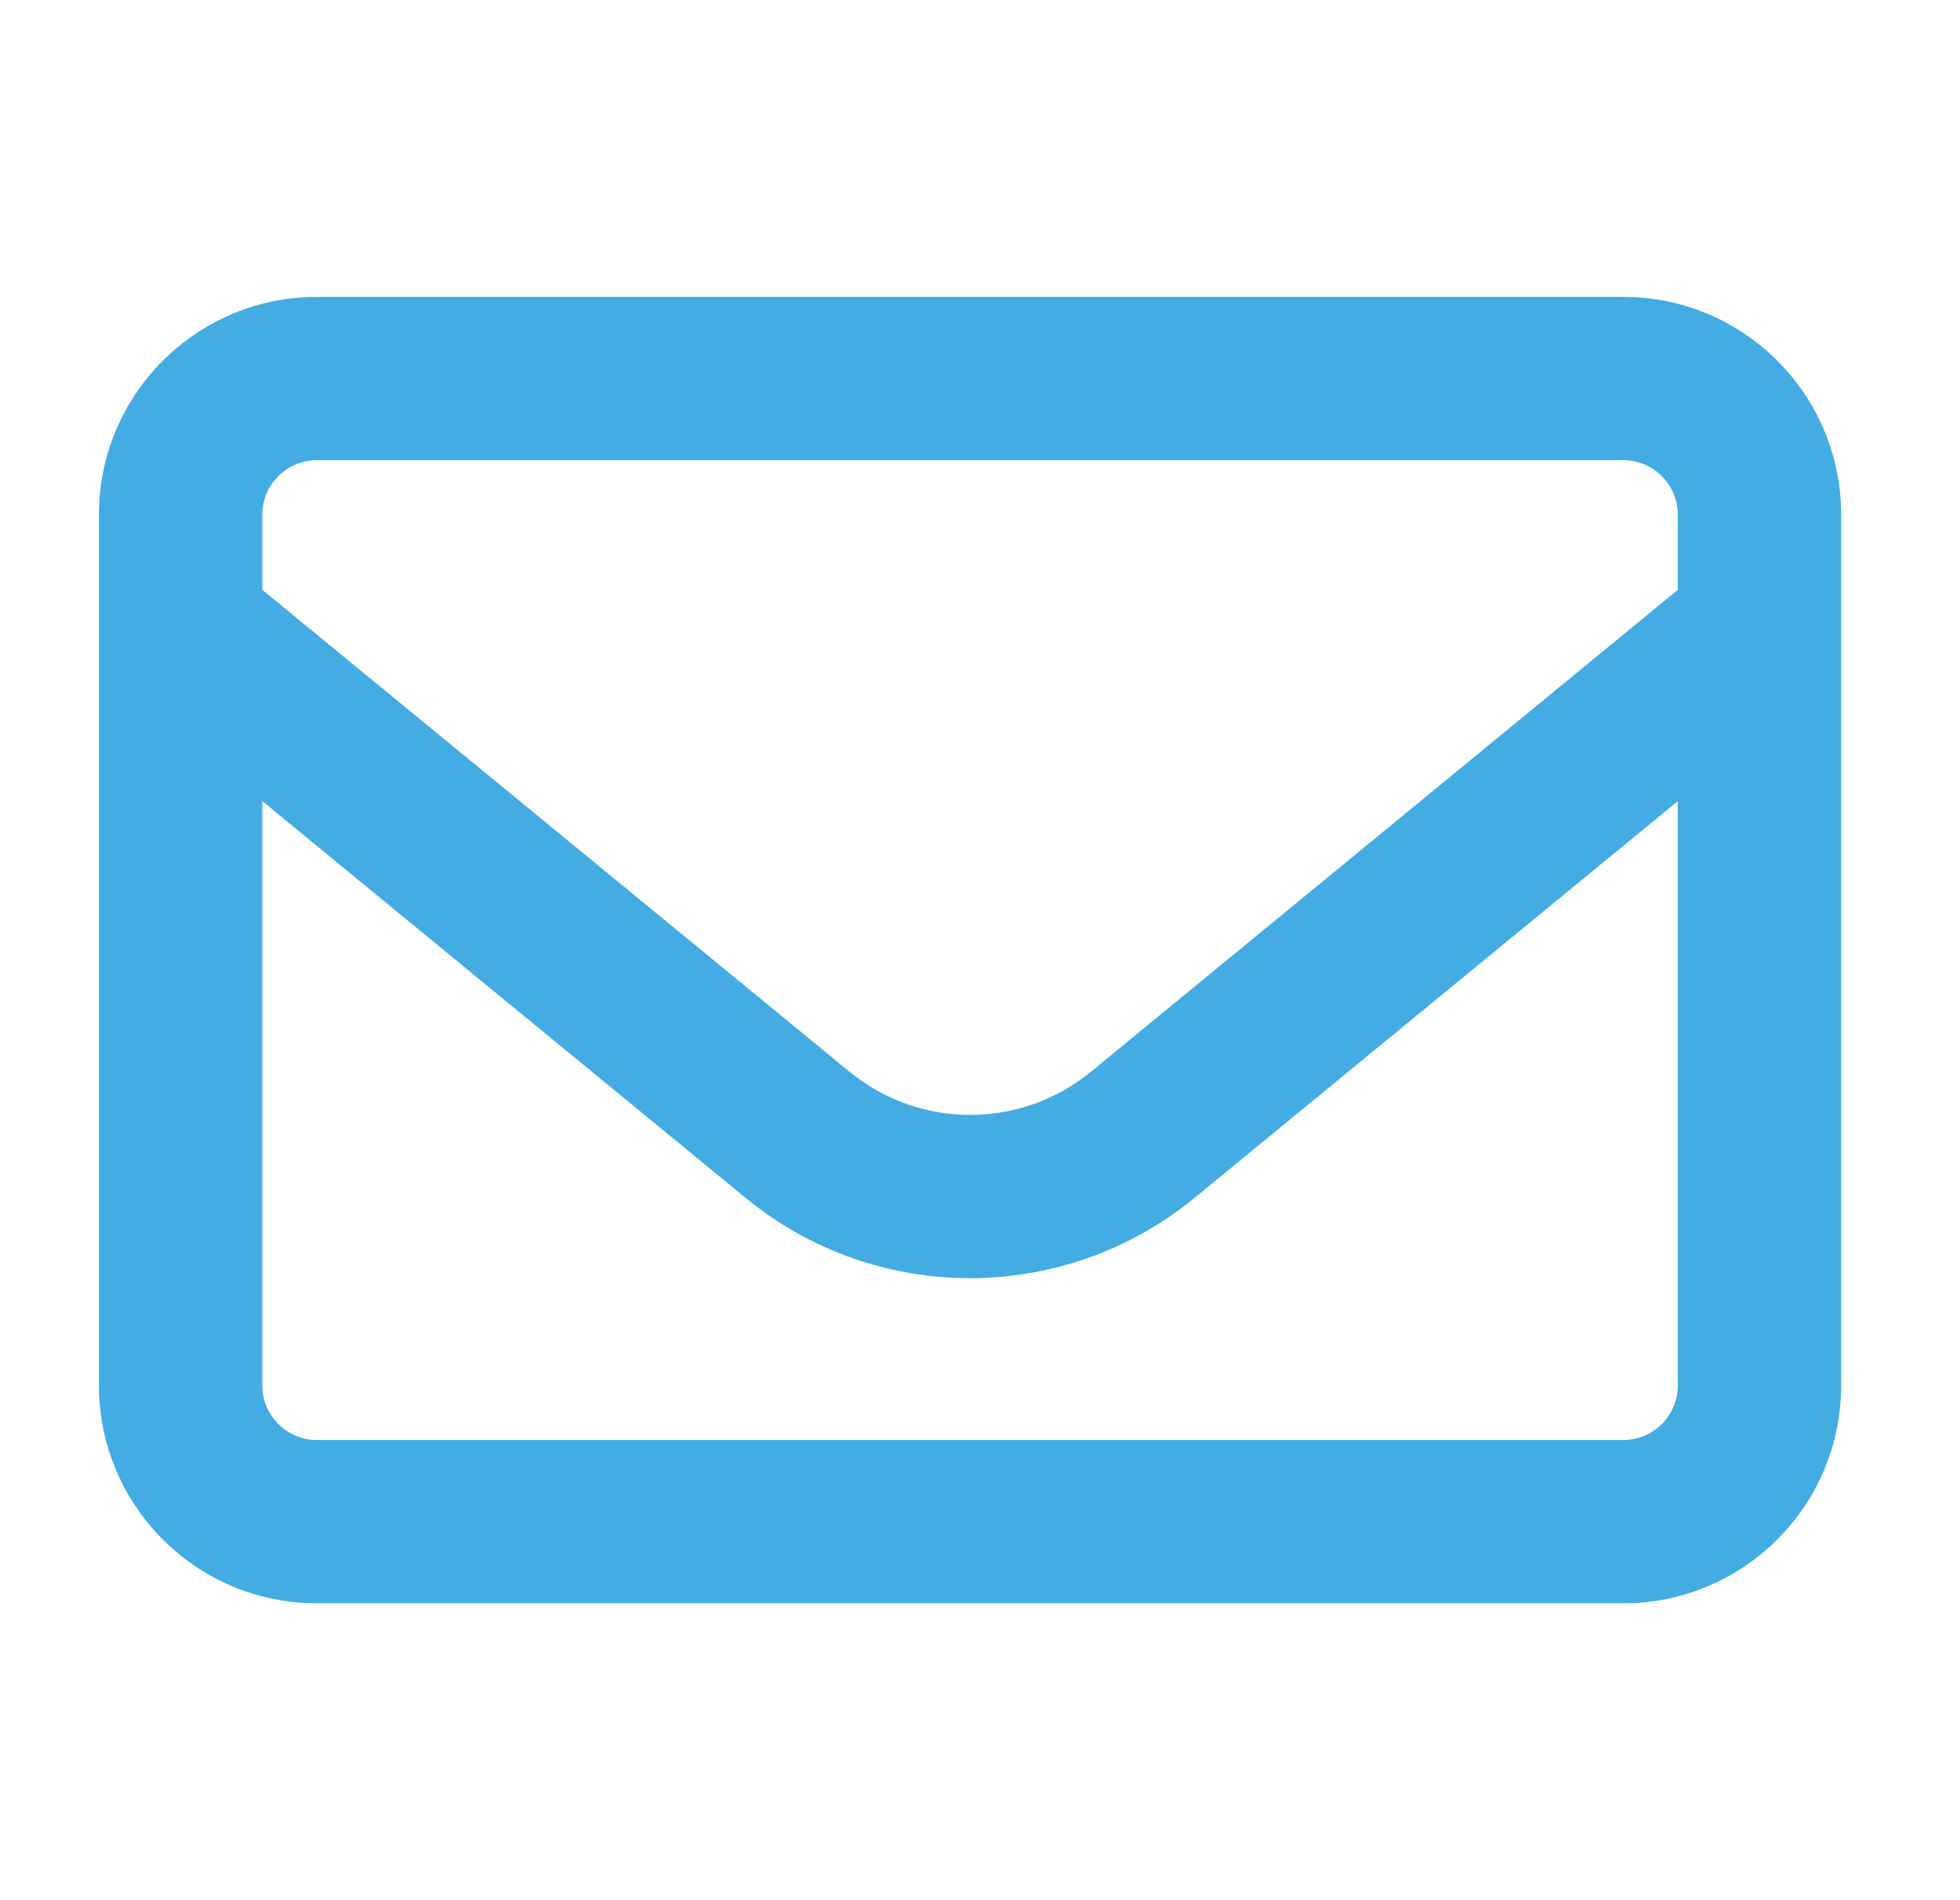 <svg width="33" height="32" viewBox="0 0 33 32" fill="none" xmlns="http://www.w3.org/2000/svg">
<path d="M5.333 7.75C4.829 7.75 4.416 8.162 4.416 8.667V9.933L14.299 18.045C15.485 19.019 17.186 19.019 18.372 18.045L28.249 9.933V8.667C28.249 8.162 27.837 7.75 27.333 7.75H5.333ZM4.416 13.491V23.333C4.416 23.837 4.829 24.25 5.333 24.25H27.333C27.837 24.25 28.249 23.837 28.249 23.333V13.491L20.114 20.171C17.914 21.976 14.746 21.976 12.551 20.171L4.416 13.491ZM1.666 8.667C1.666 6.644 3.31 5 5.333 5H27.333C29.355 5 30.999 6.644 30.999 8.667V23.333C30.999 25.356 29.355 27 27.333 27H5.333C3.31 27 1.666 25.356 1.666 23.333V8.667Z" fill="#43ACE3"/>
</svg>
